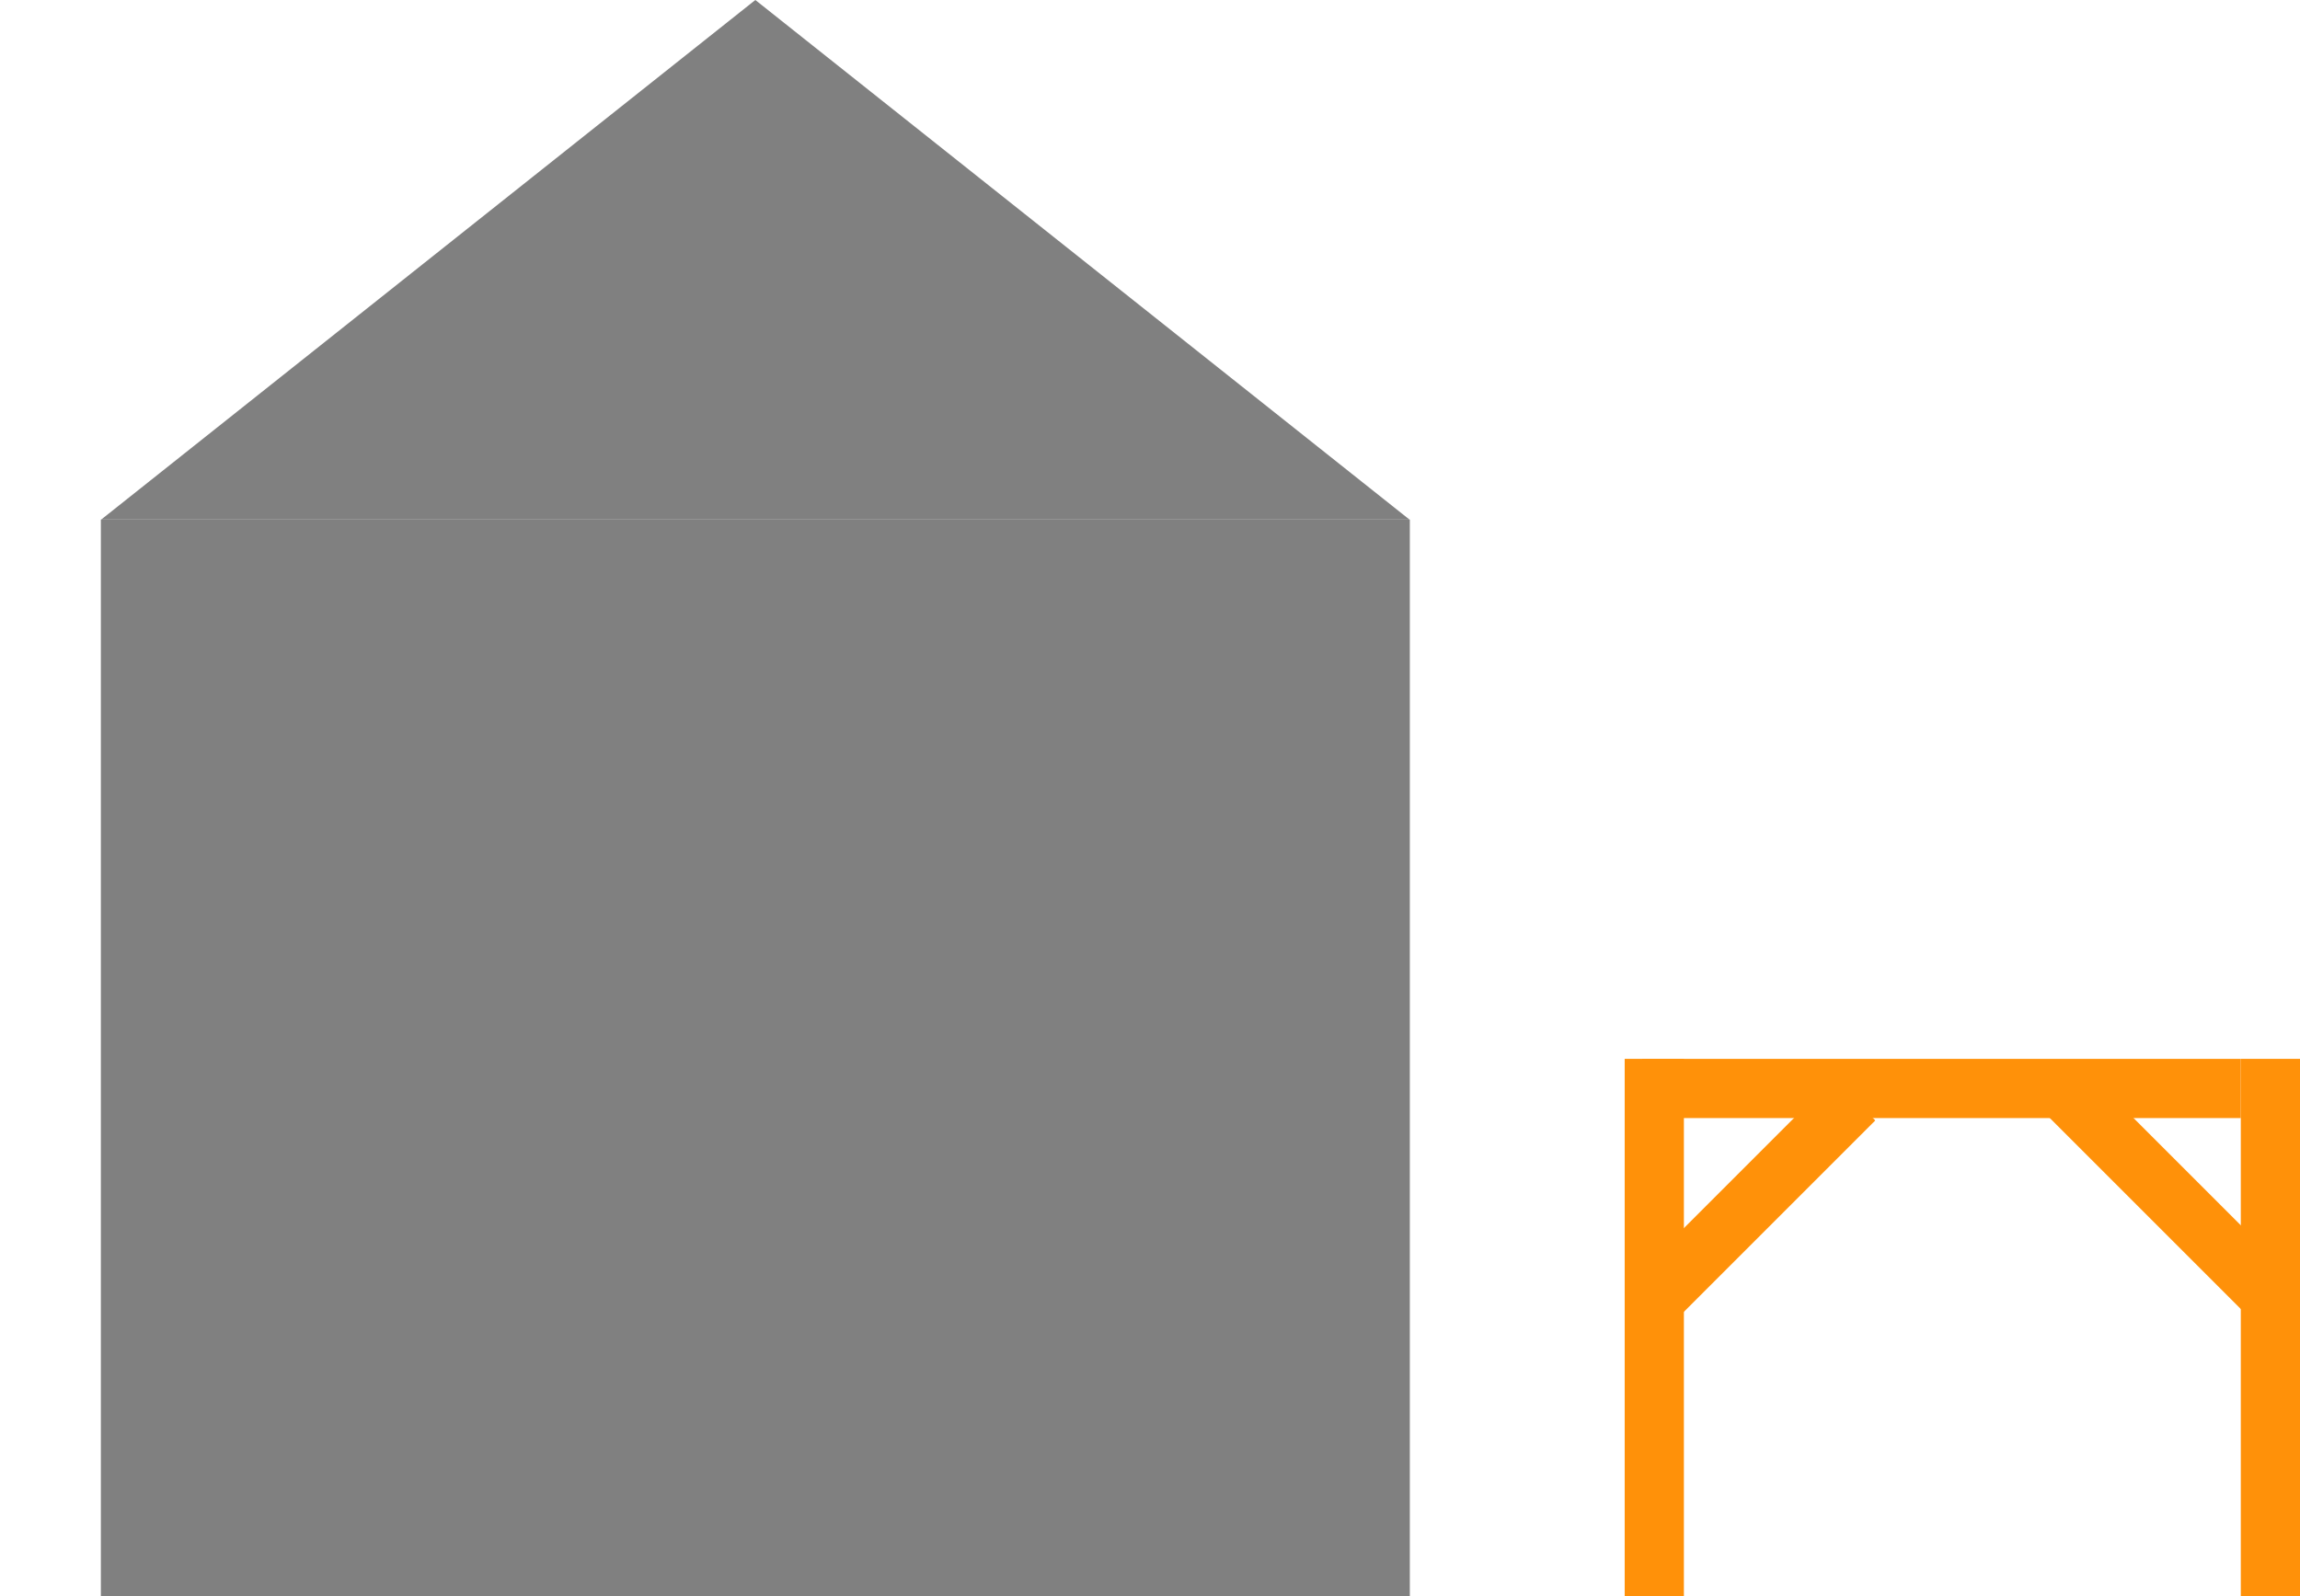 <svg width="1049" height="728" viewBox="0 0 1049 728" fill="none" xmlns="http://www.w3.org/2000/svg">
<rect x="741" y="483" width="27" height="245" fill="#FF9109"/>
<rect x="1022" y="483" width="27" height="245" fill="#FF9109"/>
<rect x="749" y="510" width="27" height="273" transform="rotate(-90 749 510)" fill="#FF9109"/>
<rect x="760.092" y="606.287" width="27" height="134.625" transform="rotate(-135 760.092 606.287)" fill="#FF9109"/>
<rect x="1044.29" y="581.195" width="27" height="134.625" transform="rotate(135 1044.29 581.195)" fill="#FF9109"/>
<rect x="46" y="237" width="597" height="491" fill="#808080"/>
<path d="M344.5 0L642.846 237H46.154L344.5 0Z" fill="#808080"/>
</svg>
